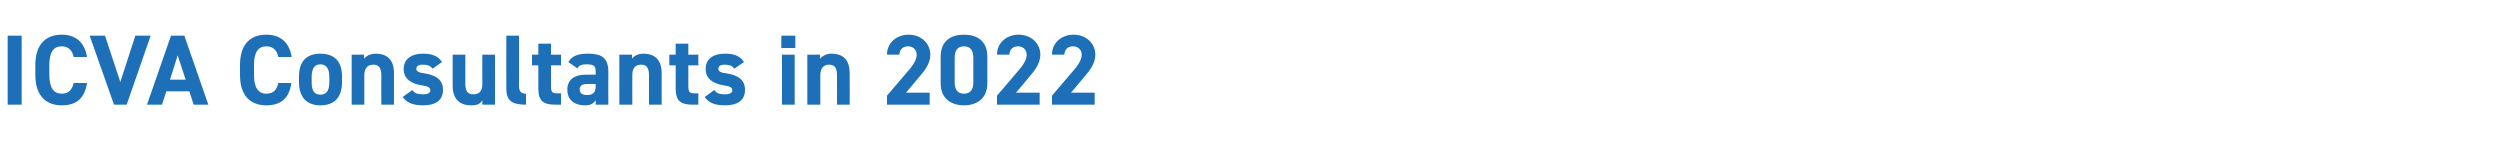 <?xml version="1.0" standalone="no"?><!DOCTYPE svg PUBLIC "-//W3C//DTD SVG 1.1//EN" "http://www.w3.org/Graphics/SVG/1.1/DTD/svg11.dtd"><svg xmlns="http://www.w3.org/2000/svg" version="1.1" width="750px" height="47.6px" viewBox="0 -8 750 47.6" style="top:-8px">  <desc>ICVA Consultants in 2022</desc>  <defs/>  <g id="Polygon365042">    <path d="M 6.5 23.4 L 2.3 23.4 L 2.3 2.7 L 6.5 2.7 L 6.5 23.4 Z M 22.1 9.1 C 21.7 7.1 20.5 5.9 18.5 5.9 C 16.1 5.9 14.8 7.6 14.8 11.5 C 14.8 11.5 14.8 14.5 14.8 14.5 C 14.8 18.3 16.1 20.1 18.5 20.1 C 20.6 20.1 21.6 19 22.1 16.9 C 22.1 16.9 26.1 16.9 26.1 16.9 C 25.4 21.6 22.8 23.6 18.5 23.6 C 13.9 23.6 10.6 20.8 10.6 14.5 C 10.6 14.5 10.6 11.5 10.6 11.5 C 10.6 5.2 13.9 2.4 18.5 2.4 C 22.6 2.4 25.4 4.6 26.1 9.1 C 26.1 9.1 22.1 9.1 22.1 9.1 Z M 31.5 2.7 L 36.1 16.6 L 40.6 2.7 L 45.2 2.7 L 38 23.4 L 34.2 23.4 L 26.9 2.7 L 31.5 2.7 Z M 44.1 23.4 L 51.3 2.7 L 55.3 2.7 L 62.5 23.4 L 58.1 23.4 L 56.8 19.4 L 49.9 19.4 L 48.6 23.4 L 44.1 23.4 Z M 51 15.9 L 55.7 15.9 L 53.3 8.6 L 51 15.9 Z M 83.5 9.1 C 83.1 7.1 81.9 5.9 79.9 5.9 C 77.5 5.9 76.2 7.6 76.2 11.5 C 76.2 11.5 76.2 14.5 76.2 14.5 C 76.2 18.3 77.5 20.1 79.9 20.1 C 82 20.1 83 19 83.5 16.9 C 83.5 16.9 87.4 16.9 87.4 16.9 C 86.8 21.6 84.1 23.6 79.9 23.6 C 75.2 23.6 72 20.8 72 14.5 C 72 14.5 72 11.5 72 11.5 C 72 5.2 75.2 2.4 79.9 2.4 C 84 2.4 86.8 4.6 87.5 9.1 C 87.5 9.1 83.5 9.1 83.5 9.1 Z M 102.6 16.7 C 102.6 20.8 100.7 23.6 96.1 23.6 C 91.8 23.6 89.7 20.9 89.7 16.7 C 89.7 16.7 89.7 14.9 89.7 14.9 C 89.7 10.4 92 8.1 96.1 8.1 C 100.3 8.1 102.6 10.4 102.6 14.9 C 102.6 14.9 102.6 16.7 102.6 16.7 Z M 98.8 16.6 C 98.8 16.6 98.8 15.1 98.8 15.1 C 98.8 12.7 98 11.3 96.1 11.3 C 94.3 11.3 93.5 12.7 93.5 15.1 C 93.5 15.1 93.5 16.6 93.5 16.6 C 93.5 18.8 94 20.4 96.1 20.4 C 98.2 20.4 98.8 18.8 98.8 16.6 Z M 105.5 8.4 L 109.2 8.4 C 109.2 8.4 109.23 9.63 109.2 9.6 C 109.8 8.9 111 8.1 112.7 8.1 C 115.7 8.1 118.2 9.5 118.2 14 C 118.17 13.98 118.2 23.4 118.2 23.4 L 114.4 23.4 C 114.4 23.4 114.36 14.58 114.4 14.6 C 114.4 12.2 113.5 11.4 112 11.4 C 110.2 11.4 109.3 12.6 109.3 14.5 C 109.32 14.55 109.3 23.4 109.3 23.4 L 105.5 23.4 L 105.5 8.4 Z M 129.8 12.6 C 129.1 11.8 128.5 11.4 126.8 11.4 C 125.8 11.4 124.9 11.7 124.9 12.6 C 124.9 13.5 125.8 13.8 127.3 14 C 131 14.6 132.9 16 132.9 19 C 132.9 21.9 130.9 23.6 127 23.6 C 124 23.6 122.1 22.9 120.8 21.1 C 120.8 21.1 123.7 19 123.7 19 C 124.3 19.9 125.1 20.3 127 20.3 C 128.3 20.3 129.1 19.9 129.1 19.1 C 129.1 18.2 128.4 17.9 126.5 17.6 C 123.4 17.1 121.1 15.7 121.1 12.7 C 121.1 9.9 123.2 8.1 126.9 8.1 C 129.4 8.1 131.4 8.7 132.6 10.6 C 132.6 10.6 129.8 12.6 129.8 12.6 Z M 148.5 23.4 L 144.7 23.4 C 144.7 23.4 144.72 22.11 144.7 22.1 C 144.1 23.1 143.3 23.6 141.3 23.6 C 138.3 23.6 135.8 22.1 135.8 17.7 C 135.78 17.73 135.8 8.4 135.8 8.4 L 139.6 8.4 C 139.6 8.4 139.62 17.16 139.6 17.2 C 139.6 19.5 140.5 20.3 142 20.3 C 143.8 20.3 144.7 19.3 144.7 17.2 C 144.66 17.19 144.7 8.4 144.7 8.4 L 148.5 8.4 L 148.5 23.4 Z M 151.9 2.7 L 155.7 2.7 C 155.7 2.7 155.7 17.7 155.7 17.7 C 155.7 19.3 156.2 20.1 157.8 20.1 C 157.8 20.1 157.8 23.4 157.8 23.4 C 153.7 23.4 151.9 22.3 151.9 18.6 C 151.86 18.57 151.9 2.7 151.9 2.7 Z M 159.6 8.4 L 161.5 8.4 L 161.5 5.1 L 165.3 5.1 L 165.3 8.4 L 168.3 8.4 L 168.3 11.6 L 165.3 11.6 C 165.3 11.6 165.33 17.88 165.3 17.9 C 165.3 19.4 165.6 20 167 20 C 167.04 20.01 168.3 20 168.3 20 L 168.3 23.4 C 168.3 23.4 166.65 23.37 166.6 23.4 C 163 23.4 161.5 22.3 161.5 18.5 C 161.52 18.48 161.5 11.6 161.5 11.6 L 159.6 11.6 L 159.6 8.4 Z M 175.7 14.4 C 175.74 14.37 178.7 14.4 178.7 14.4 C 178.7 14.4 178.71 13.5 178.7 13.5 C 178.7 11.8 178.2 11.3 176 11.3 C 174.6 11.3 173.8 11.5 173.2 12.5 C 173.2 12.5 170.5 10.6 170.5 10.6 C 171.6 8.8 173.3 8.1 176.4 8.1 C 180.3 8.1 182.5 9.2 182.5 13.5 C 182.46 13.53 182.5 23.4 182.5 23.4 L 178.7 23.4 C 178.7 23.4 178.71 22.05 178.7 22 C 178.1 23.1 177.2 23.6 175.5 23.6 C 172.3 23.6 170.2 22 170.2 18.9 C 170.2 15.7 172.6 14.4 175.7 14.4 Z M 178.7 17.2 C 178.7 17.2 176.19 17.19 176.2 17.2 C 174.6 17.2 173.9 17.7 173.9 18.9 C 173.9 20 174.8 20.5 176.1 20.5 C 177.9 20.5 178.7 19.8 178.7 17.8 C 178.71 17.76 178.7 17.2 178.7 17.2 Z M 185.8 8.4 L 189.6 8.4 C 189.6 8.4 189.57 9.63 189.6 9.6 C 190.1 8.9 191.3 8.1 193 8.1 C 196 8.1 198.5 9.5 198.5 14 C 198.51 13.98 198.5 23.4 198.5 23.4 L 194.7 23.4 C 194.7 23.4 194.7 14.58 194.7 14.6 C 194.7 12.2 193.9 11.4 192.3 11.4 C 190.5 11.4 189.7 12.6 189.7 14.5 C 189.66 14.55 189.7 23.4 189.7 23.4 L 185.8 23.4 L 185.8 8.4 Z M 200.8 8.4 L 202.7 8.4 L 202.7 5.1 L 206.5 5.1 L 206.5 8.4 L 209.5 8.4 L 209.5 11.6 L 206.5 11.6 C 206.5 11.6 206.52 17.88 206.5 17.9 C 206.5 19.4 206.8 20 208.2 20 C 208.23 20.01 209.5 20 209.5 20 L 209.5 23.4 C 209.5 23.4 207.84 23.37 207.8 23.4 C 204.2 23.4 202.7 22.3 202.7 18.5 C 202.71 18.48 202.7 11.6 202.7 11.6 L 200.8 11.6 L 200.8 8.4 Z M 220.3 12.6 C 219.7 11.8 219 11.4 217.4 11.4 C 216.4 11.4 215.5 11.7 215.5 12.6 C 215.5 13.5 216.3 13.8 217.9 14 C 221.6 14.6 223.5 16 223.5 19 C 223.5 21.9 221.5 23.6 217.6 23.6 C 214.5 23.6 212.7 22.9 211.4 21.1 C 211.4 21.1 214.3 19 214.3 19 C 214.9 19.9 215.7 20.3 217.5 20.3 C 218.8 20.3 219.7 19.9 219.7 19.1 C 219.7 18.2 219 17.9 217.1 17.6 C 214 17.1 211.7 15.7 211.7 12.7 C 211.7 9.9 213.7 8.1 217.5 8.1 C 220 8.1 222 8.7 223.2 10.6 C 223.2 10.6 220.3 12.6 220.3 12.6 Z M 234.6 8.4 L 238.4 8.4 L 238.4 23.4 L 234.6 23.4 L 234.6 8.4 Z M 234.4 2.7 L 238.6 2.7 L 238.6 6.4 L 234.4 6.4 L 234.4 2.7 Z M 242.2 8.4 L 246 8.4 C 246 8.4 246 9.63 246 9.6 C 246.6 8.9 247.8 8.1 249.4 8.1 C 252.5 8.1 254.9 9.5 254.9 14 C 254.94 13.98 254.9 23.4 254.9 23.4 L 251.1 23.4 C 251.1 23.4 251.13 14.58 251.1 14.6 C 251.1 12.2 250.3 11.4 248.7 11.4 C 247 11.4 246.1 12.6 246.1 14.5 C 246.09 14.55 246.1 23.4 246.1 23.4 L 242.2 23.4 L 242.2 8.4 Z M 278.9 23.4 L 266.1 23.4 L 266.1 20.7 C 266.1 20.7 273.06 12.51 273.1 12.5 C 274.3 11 275 9.7 275 8.4 C 275 6.7 273.7 5.9 272.4 5.9 C 271 5.9 269.9 6.7 269.8 8.4 C 269.8 8.4 266.1 8.4 266.1 8.4 C 266.1 4.8 269 2.4 272.6 2.4 C 276.3 2.4 279.1 5 279.1 8.4 C 279.1 11.1 277.3 13.3 276 14.8 C 276.03 14.82 271.8 19.8 271.8 19.8 L 278.9 19.8 L 278.9 23.4 Z M 296.2 17 C 296.2 21.7 292.9 23.6 289.2 23.6 C 285.5 23.6 282.2 21.7 282.2 17 C 282.2 17 282.2 9 282.2 9 C 282.2 4.1 285.5 2.4 289.2 2.4 C 292.9 2.4 296.2 4.1 296.2 9 C 296.2 9 296.2 17 296.2 17 Z M 289.2 5.9 C 287.3 5.9 286.4 7.1 286.4 9.4 C 286.4 9.4 286.4 16.7 286.4 16.7 C 286.4 18.9 287.3 20.1 289.2 20.1 C 291.1 20.1 292 18.9 292 16.7 C 292 16.7 292 9.4 292 9.4 C 292 7.1 291.1 5.9 289.2 5.9 Z M 311.9 23.4 L 299.1 23.4 L 299.1 20.7 C 299.1 20.7 306.06 12.51 306.1 12.5 C 307.3 11 308 9.7 308 8.4 C 308 6.7 306.7 5.9 305.4 5.9 C 304 5.9 302.9 6.7 302.8 8.4 C 302.8 8.4 299.1 8.4 299.1 8.4 C 299.1 4.8 302 2.4 305.6 2.4 C 309.3 2.4 312.1 5 312.1 8.4 C 312.1 11.1 310.3 13.3 309 14.8 C 309.03 14.82 304.8 19.8 304.8 19.8 L 311.9 19.8 L 311.9 23.4 Z M 328.4 23.4 L 315.6 23.4 L 315.6 20.7 C 315.6 20.7 322.56 12.51 322.6 12.5 C 323.8 11 324.5 9.7 324.5 8.4 C 324.5 6.7 323.2 5.9 321.9 5.9 C 320.5 5.9 319.4 6.7 319.3 8.4 C 319.3 8.4 315.6 8.4 315.6 8.4 C 315.6 4.8 318.5 2.4 322.1 2.4 C 325.8 2.4 328.6 5 328.6 8.4 C 328.6 11.1 326.8 13.3 325.5 14.8 C 325.53 14.82 321.3 19.8 321.3 19.8 L 328.4 19.8 L 328.4 23.4 Z " stroke="none" fill="#1d70b7"/>  </g></svg>